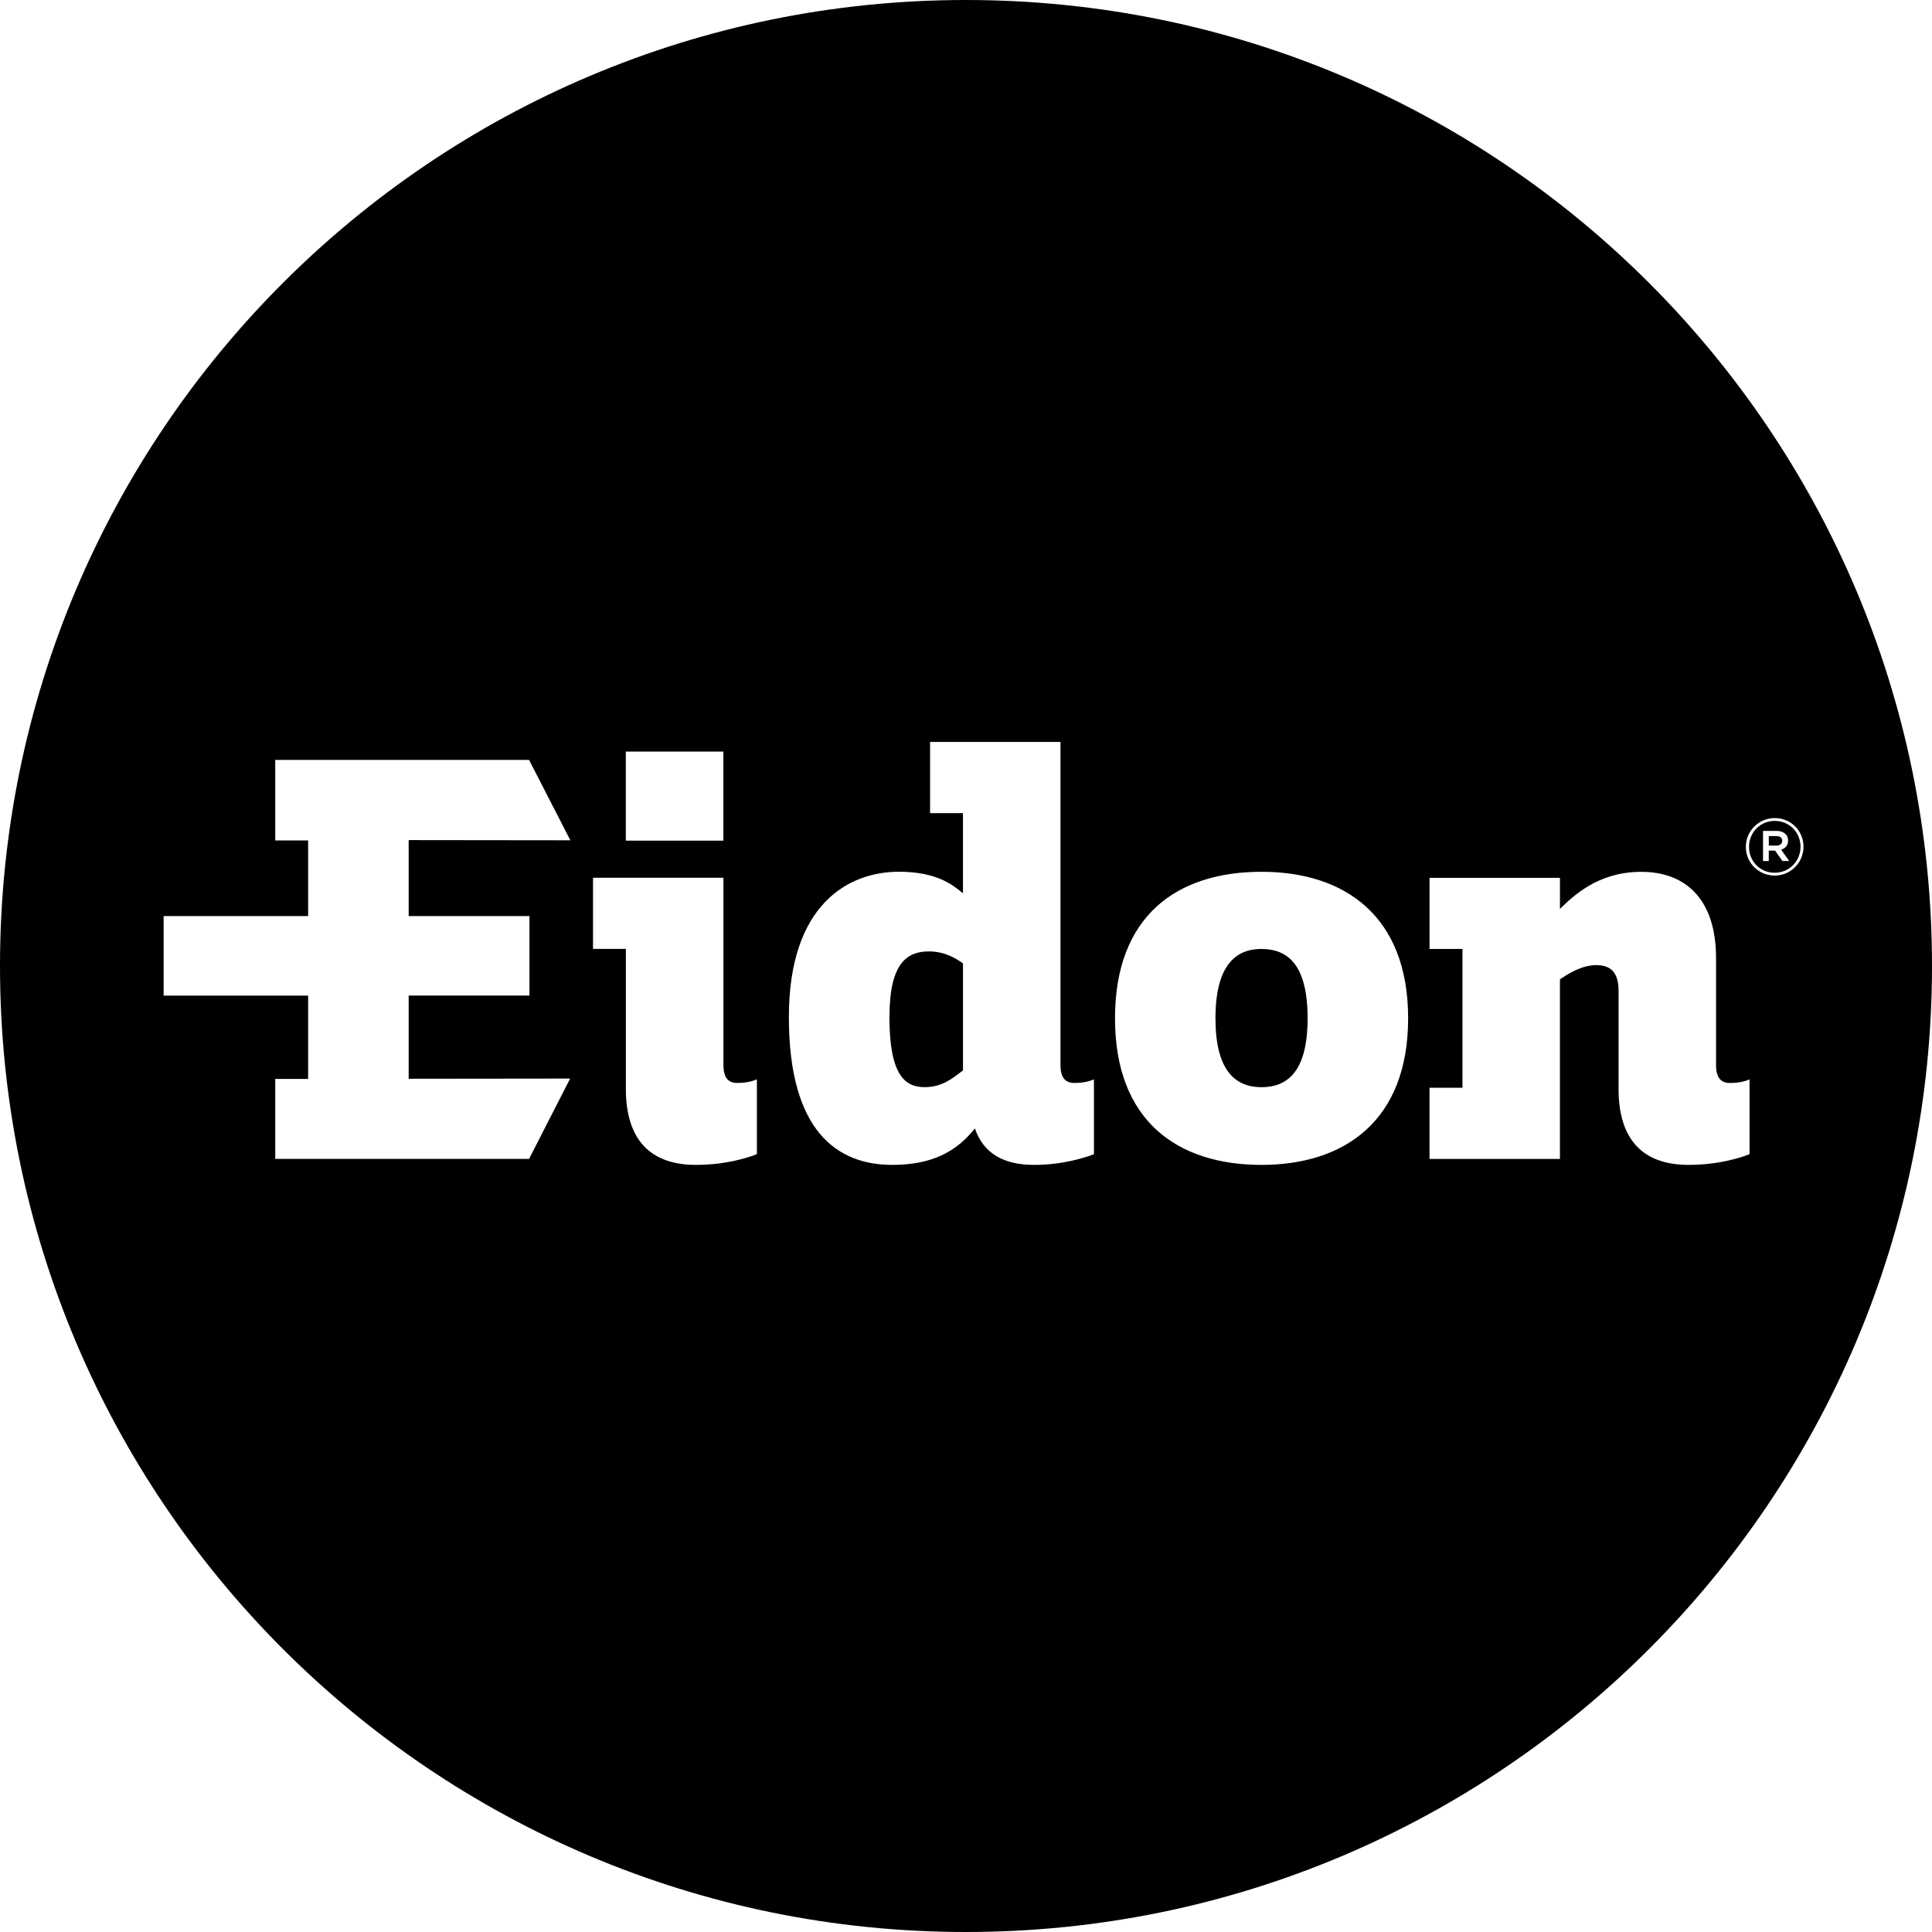 <?xml version="1.0" encoding="utf-8"?>
<svg xmlns="http://www.w3.org/2000/svg" height="72" viewBox="0 0 72 72" width="72">
  <path d="M66.135 32.63c-.602 0-1.072-.482-1.072-1.065v-.008c0-.583.476-1.07 1.078-1.07.605 0 1.07.48 1.07 1.066v.004c0 .584-.475 1.073-1.075 1.073M65.2 43.012c-.334.134-1.158.4-2.273.4-1.672 0-2.608-.912-2.608-2.83v-3.657c0-.602-.225-.958-.825-.958-.558 0-1.07.333-1.36.533v6.69h-4.86v-2.653h1.228v-5.173h-1.227v-2.65h4.86v1.157c.488-.468 1.402-1.38 3.03-1.38 1.694 0 2.787 1.068 2.787 3.21v3.988c0 .47.177.67.512.67.357 0 .58-.066.736-.133v2.787zm-18.185.4c-3.145 0-5.462-1.648-5.462-5.46s2.296-5.463 5.462-5.463c3.1 0 5.462 1.648 5.462 5.46s-2.363 5.463-5.462 5.463m-6.246-.4c-.334.133-1.183.4-2.23.4-1.16 0-1.895-.444-2.208-1.36-.688.87-1.605 1.36-3.077 1.36-2.052 0-3.855-1.25-3.855-5.505 0-4.236 2.25-5.42 4.1-5.42 1.408 0 2.01.49 2.388.803v-2.986h-1.226V27.65h4.86v12.038c0 .47.18.67.514.67.355 0 .576-.066.733-.133v2.787zm-12.563 0c-.334.133-1.16.4-2.274.4-1.67 0-2.608-.913-2.608-2.83v-5.22H22.1v-2.65h4.86v6.976c0 .468.176.67.51.67.358 0 .58-.067.737-.134v2.786zm-8.475-8.874v2.964H15.23v3.1l6.017-.007-1.53 2.994h-9.46v-2.98h1.226v-3.105H6.098V34.14h5.385v-2.82h-1.226v-3h9.46l1.538 2.995-6.025-.007v2.832h4.502zm3.592-6.13h3.635v3.32h-3.636v-3.32zM36 0C16.118 0 0 16.116 0 35.998 0 55.88 16.118 72 36 72c19.88 0 36-16.12 36-36.002S55.88 0 36 0"/>
  <path d="M47.015 35.364c-.96 0-1.718.603-1.718 2.587 0 1.918.715 2.565 1.718 2.565.96 0 1.716-.58 1.716-2.564 0-1.96-.71-2.586-1.715-2.586M33.146 37.885c0 2.185.577 2.63 1.315 2.63.69 0 1.092-.378 1.427-.624v-3.988c-.224-.157-.646-.447-1.27-.447-.803 0-1.47.423-1.47 2.43M66.418 31.333c0-.113-.082-.175-.22-.175h-.28v.355h.28c.138 0 .22-.07.22-.176v-.004z"/>
  <path d="M66.426 32.088l-.273-.388H65.917v.388h-.214v-1.123h.502c.148 0 .264.046.342.122.057.056.09.137.09.233v.006c0 .18-.107.293-.26.338l.302.424h-.254zm-.285-1.496c-.547 0-.96.436-.96.965v.008c0 .53.41.96.955.96.548 0 .964-.437.964-.968v-.004c0-.53-.413-.96-.96-.96"/>
</svg>
